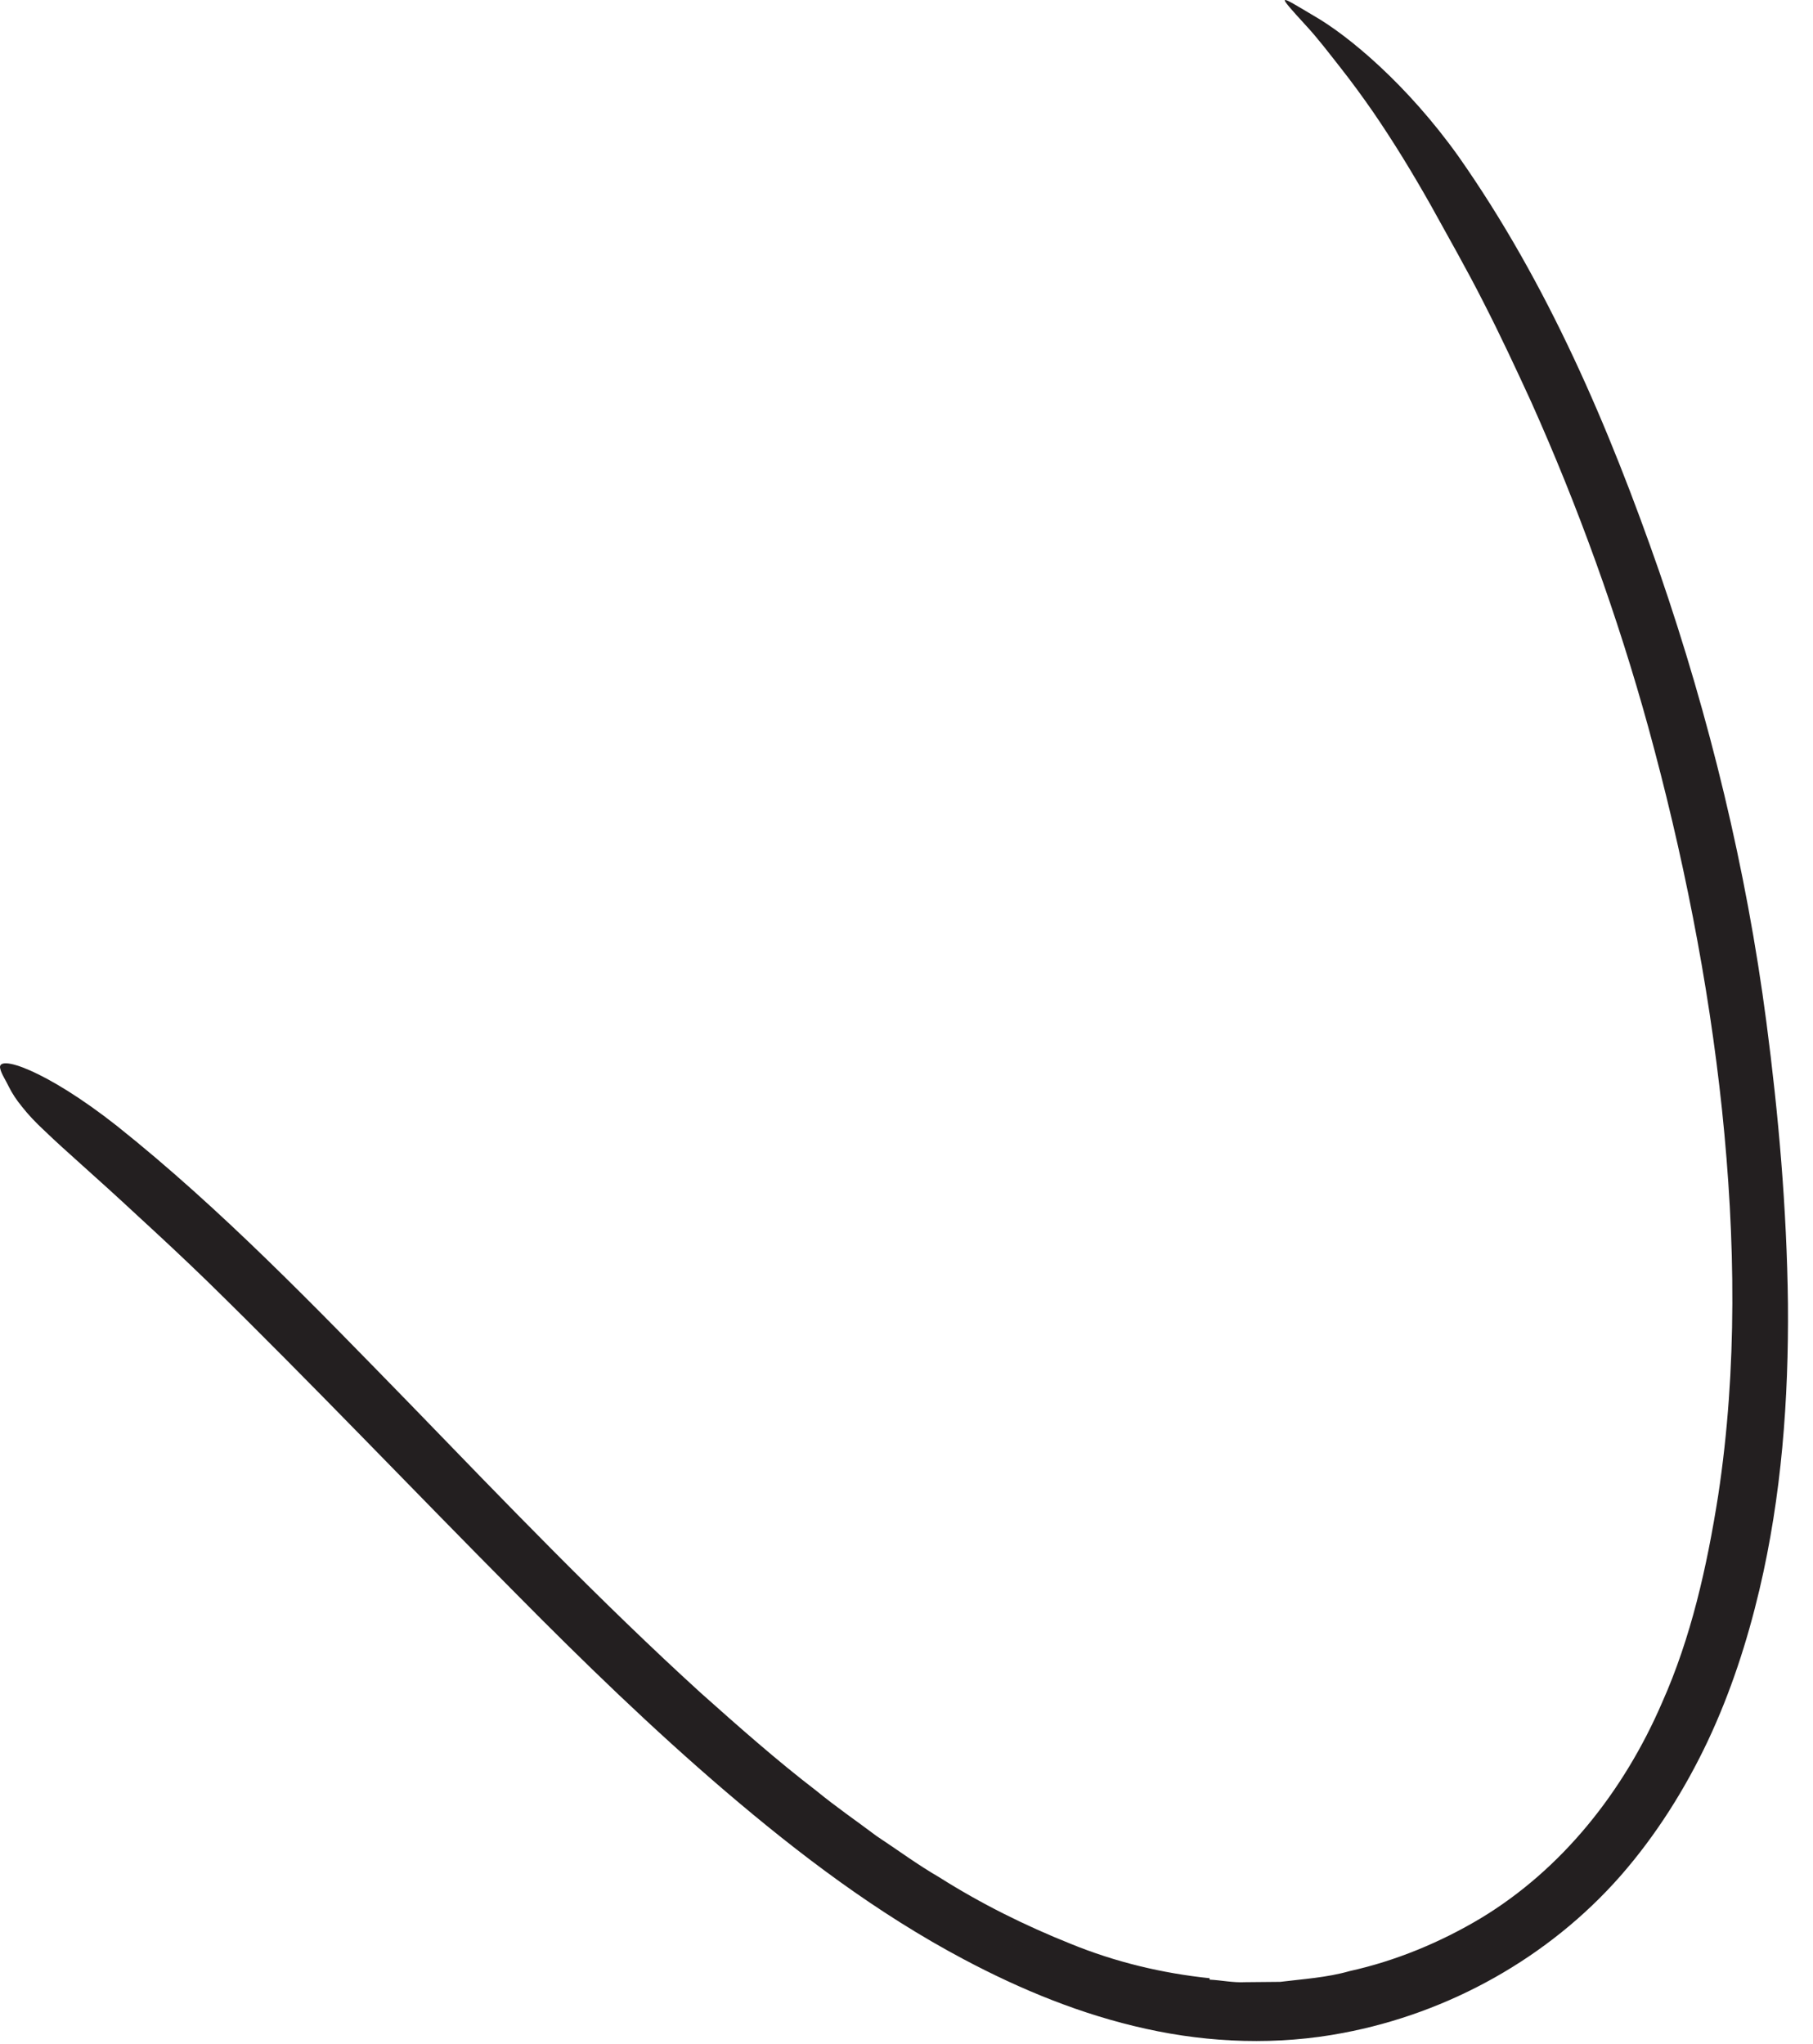 <?xml version="1.0" encoding="utf-8"?>
<svg xmlns="http://www.w3.org/2000/svg" fill="none" height="100%" overflow="visible" preserveAspectRatio="none" style="display: block;" viewBox="0 0 55 62" width="100%">
<path d="M36.701 60.044C37.057 60.063 37.413 60.14 37.769 60.121L38.836 60.111C39.538 60.025 40.254 59.982 40.942 59.785C42.336 59.477 43.696 58.914 44.917 58.184C47.374 56.703 49.254 54.347 50.422 51.64C51.302 49.669 51.783 47.52 52.124 45.357C52.706 41.525 52.648 37.573 52.24 33.664C51.826 29.751 51.047 25.866 50.004 22.059C49.071 18.679 47.869 15.352 46.446 12.179C45.98 11.164 45.509 10.155 44.999 9.16C44.494 8.164 43.941 7.198 43.403 6.222C42.855 5.251 42.278 4.304 41.648 3.386C41.331 2.929 41.004 2.482 40.663 2.049C40.321 1.616 39.985 1.169 39.61 0.765C38.677 -0.254 38.792 -0.153 39.845 0.472C40.908 1.078 42.687 2.563 44.24 4.737C46.956 8.602 48.807 12.943 50.341 17.352C51.86 21.77 52.975 26.337 53.586 31.001C53.951 33.789 54.206 36.65 54.24 39.544C54.264 42.438 54.047 45.376 53.374 48.222C53.004 49.785 52.504 51.328 51.812 52.799C51.119 54.265 50.24 55.664 49.158 56.9C46.98 59.376 43.961 61.054 40.749 61.66C38.764 62.039 36.711 61.967 34.764 61.535C32.812 61.107 30.97 60.347 29.24 59.429C26.61 58.035 24.244 56.241 22.014 54.337C19.783 52.429 17.687 50.395 15.653 48.337C12.48 45.145 9.446 41.948 6.293 38.866C5.595 38.188 4.903 37.544 4.187 36.886C2.865 35.655 1.97 34.895 1.374 34.318C1.071 34.039 0.845 33.794 0.672 33.573C0.494 33.357 0.369 33.164 0.268 32.962C0.182 32.78 0.038 32.563 0.009 32.419C-0.131 31.948 1.389 32.448 3.547 34.15C6.716 36.674 9.562 39.636 12.446 42.592C15.321 45.559 18.201 48.563 21.264 51.352C22.408 52.371 23.557 53.39 24.768 54.318C25.36 54.804 25.985 55.232 26.591 55.688C27.22 56.102 27.836 56.559 28.485 56.934C29.759 57.741 31.1 58.405 32.47 58.953C33.841 59.515 35.269 59.852 36.696 60.001V60.044H36.701Z" fill="#231F20" id="Vector"/>
</svg>